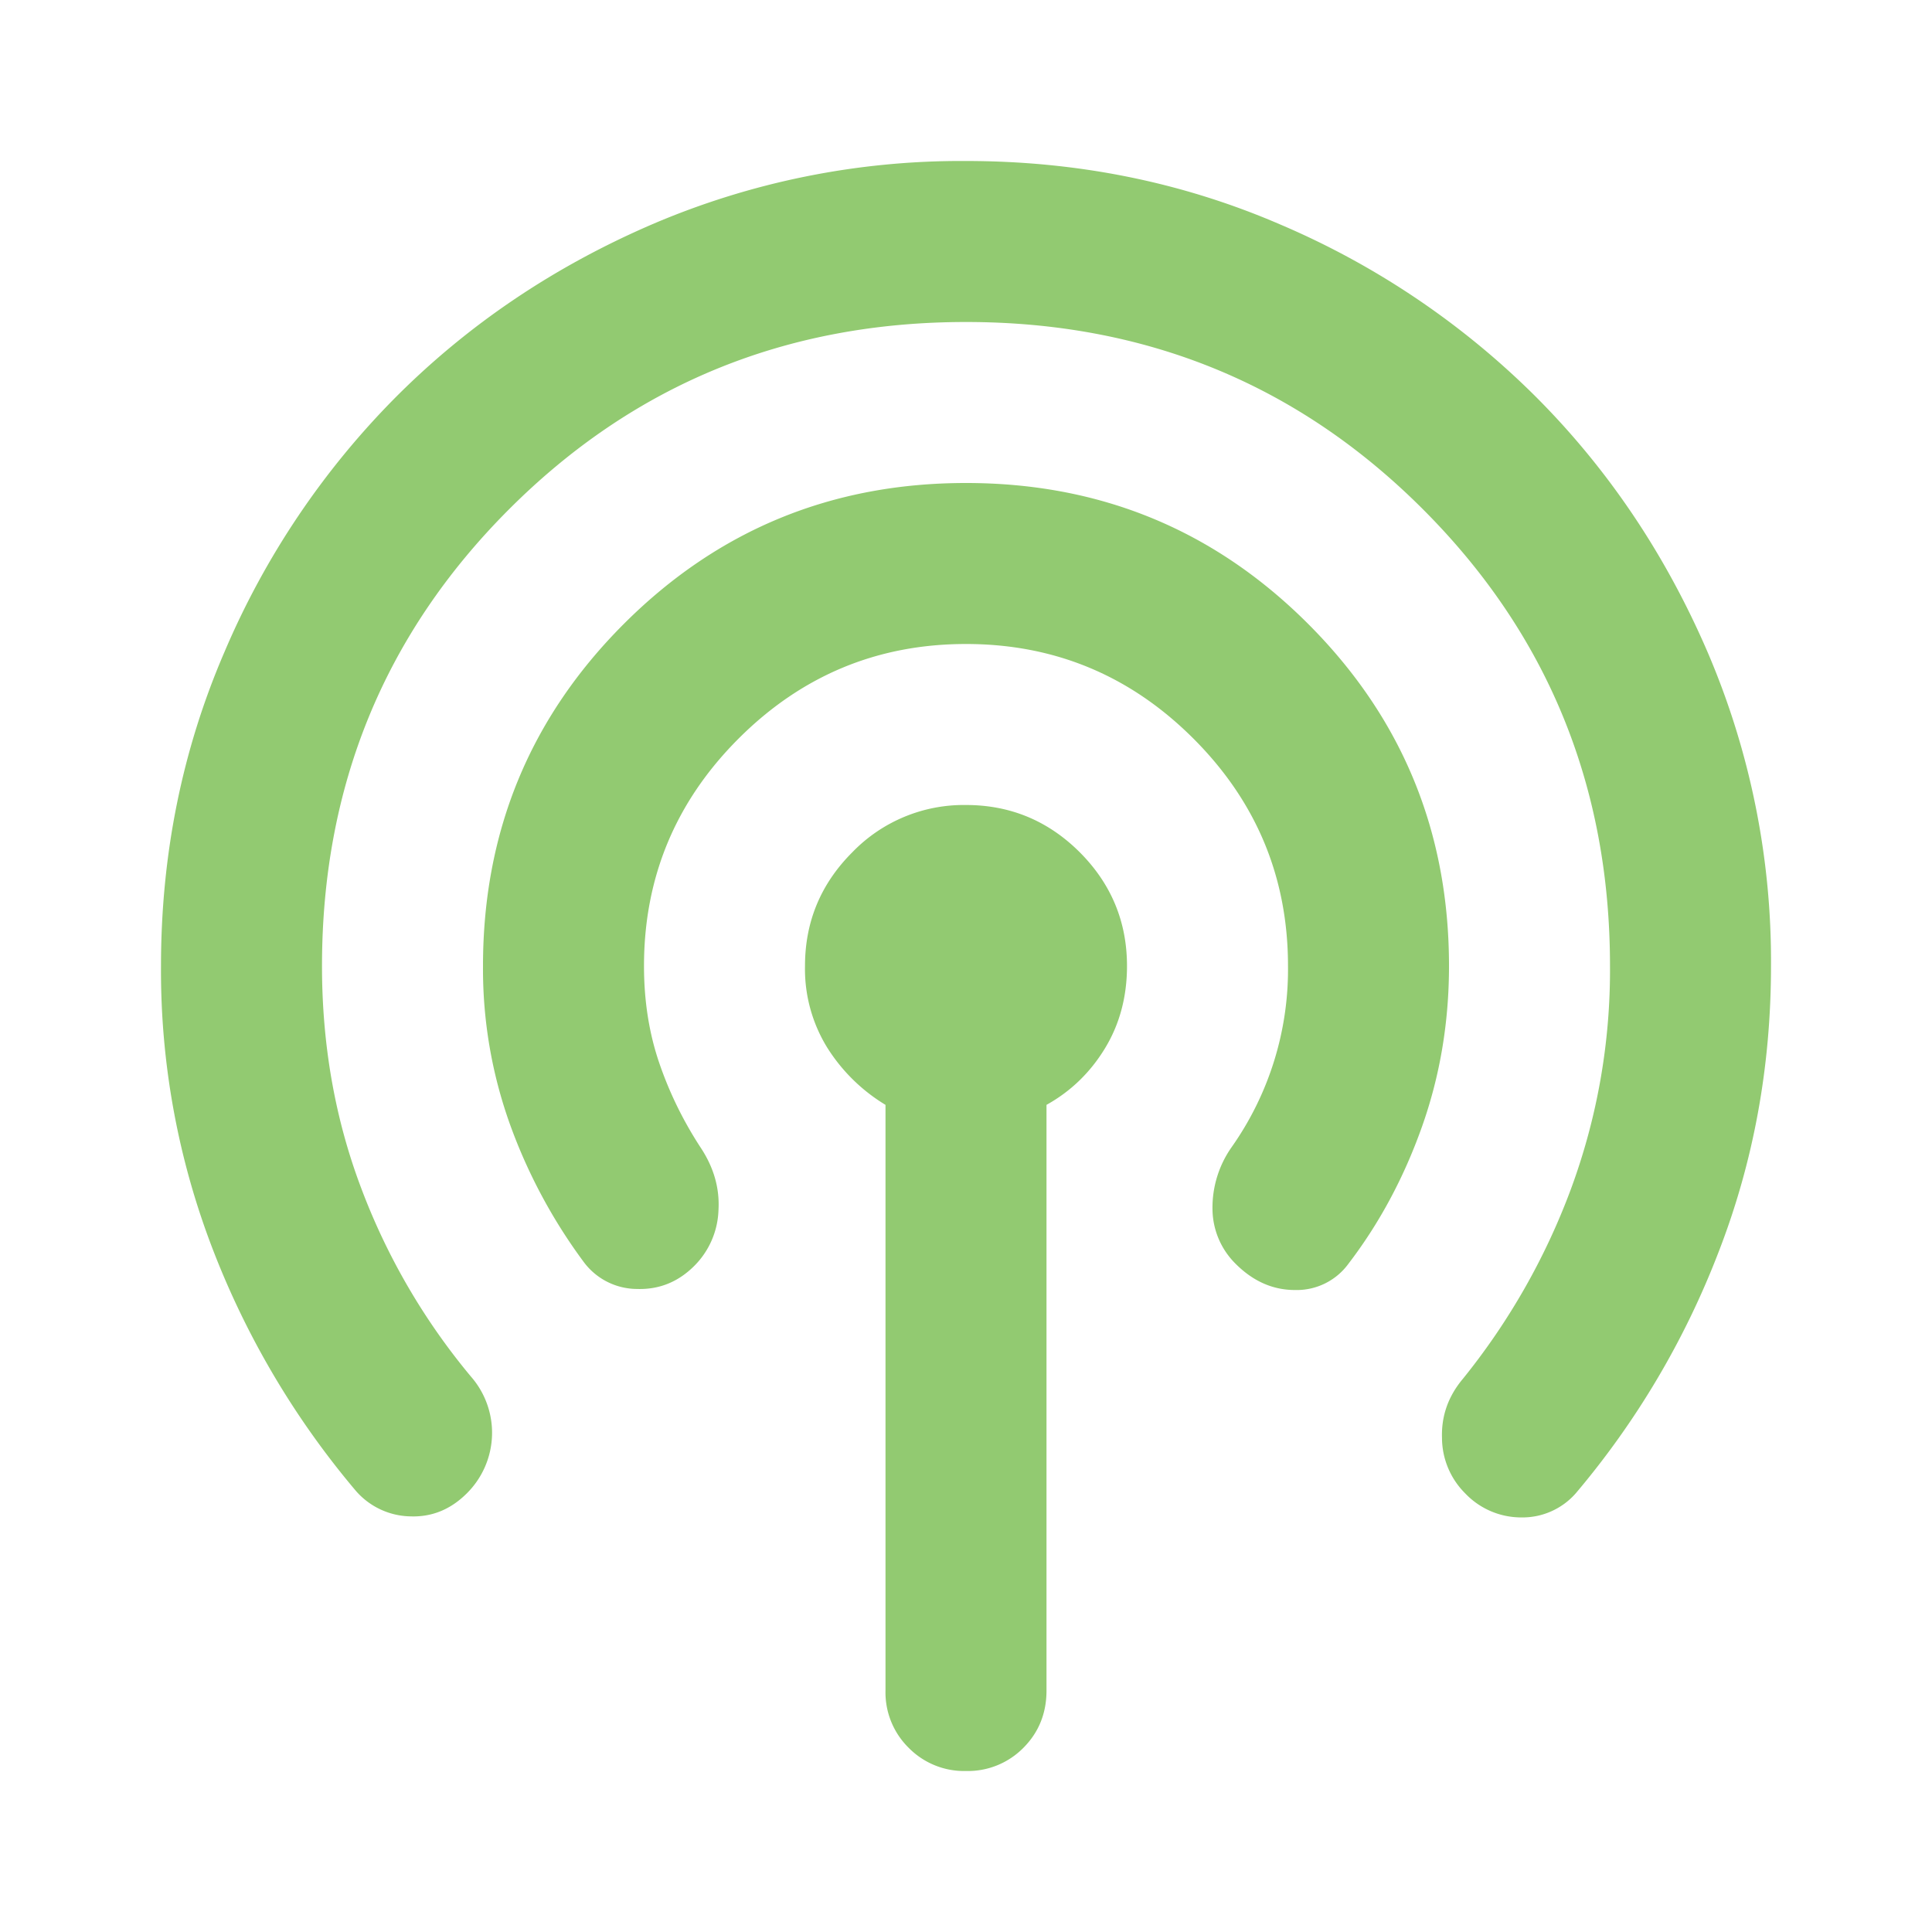 <svg xmlns="http://www.w3.org/2000/svg" width="24" height="24" fill="none"><path fill="#92CA71" d="M4.425 18.525a10.466 10.466 0 0 1-1.775-2.988A9.624 9.624 0 0 1 2 12c0-1.383.263-2.683.788-3.9a10.092 10.092 0 0 1 2.137-3.175c.9-.9 1.958-1.613 3.175-2.138A9.743 9.743 0 0 1 12 2c1.383 0 2.683.262 3.9.787a10.105 10.105 0 0 1 3.175 2.138c.9.9 1.612 1.958 2.137 3.175A9.733 9.733 0 0 1 22 12c0 1.25-.217 2.433-.65 3.55a10.42 10.42 0 0 1-1.775 3 .88.88 0 0 1-.675.3.96.96 0 0 1-.7-.3.976.976 0 0 1-.287-.688c-.009-.275.079-.52.262-.737a8.395 8.395 0 0 0 1.338-2.35A7.845 7.845 0 0 0 20 12c0-2.233-.775-4.125-2.325-5.675C16.125 4.775 14.233 4 12 4c-2.233 0-4.125.775-5.675 2.325C4.775 7.875 4 9.767 4 12c0 .983.163 1.904.488 2.762A8.1 8.1 0 0 0 5.85 17.1a1.06 1.06 0 0 1-.05 1.45c-.2.2-.433.296-.7.287a.92.92 0 0 1-.675-.312Zm2.825-2.85a6.666 6.666 0 0 1-.912-1.7A5.71 5.71 0 0 1 6 12c0-1.667.583-3.083 1.75-4.25C8.917 6.583 10.333 6 12 6c1.667 0 3.083.583 4.25 1.75C17.417 8.917 18 10.333 18 12c0 .7-.112 1.367-.337 2-.225.633-.53 1.2-.913 1.7a.795.795 0 0 1-.663.325c-.275 0-.52-.108-.737-.325a.965.965 0 0 1-.288-.675 1.305 1.305 0 0 1 .238-.775A3.83 3.83 0 0 0 16 12c0-1.1-.392-2.042-1.175-2.825C14.042 8.392 13.1 8 12 8s-2.042.392-2.825 1.175C8.392 9.958 8 10.9 8 12c0 .433.063.833.188 1.2s.295.717.512 1.05c.167.25.242.512.225.787a1.026 1.026 0 0 1-.3.688c-.2.2-.437.296-.712.287a.828.828 0 0 1-.663-.337ZM12 22a.965.965 0 0 1-.712-.288A.965.965 0 0 1 11 21v-7.275a2.193 2.193 0 0 1-.725-.713A1.86 1.86 0 0 1 10 12c0-.55.196-1.021.588-1.413A1.925 1.925 0 0 1 12 10c.55 0 1.021.196 1.413.587.391.392.587.863.587 1.413 0 .383-.092.725-.275 1.025-.183.3-.425.533-.725.7V21c0 .283-.096.52-.287.712A.968.968 0 0 1 12 22Z"/></svg>